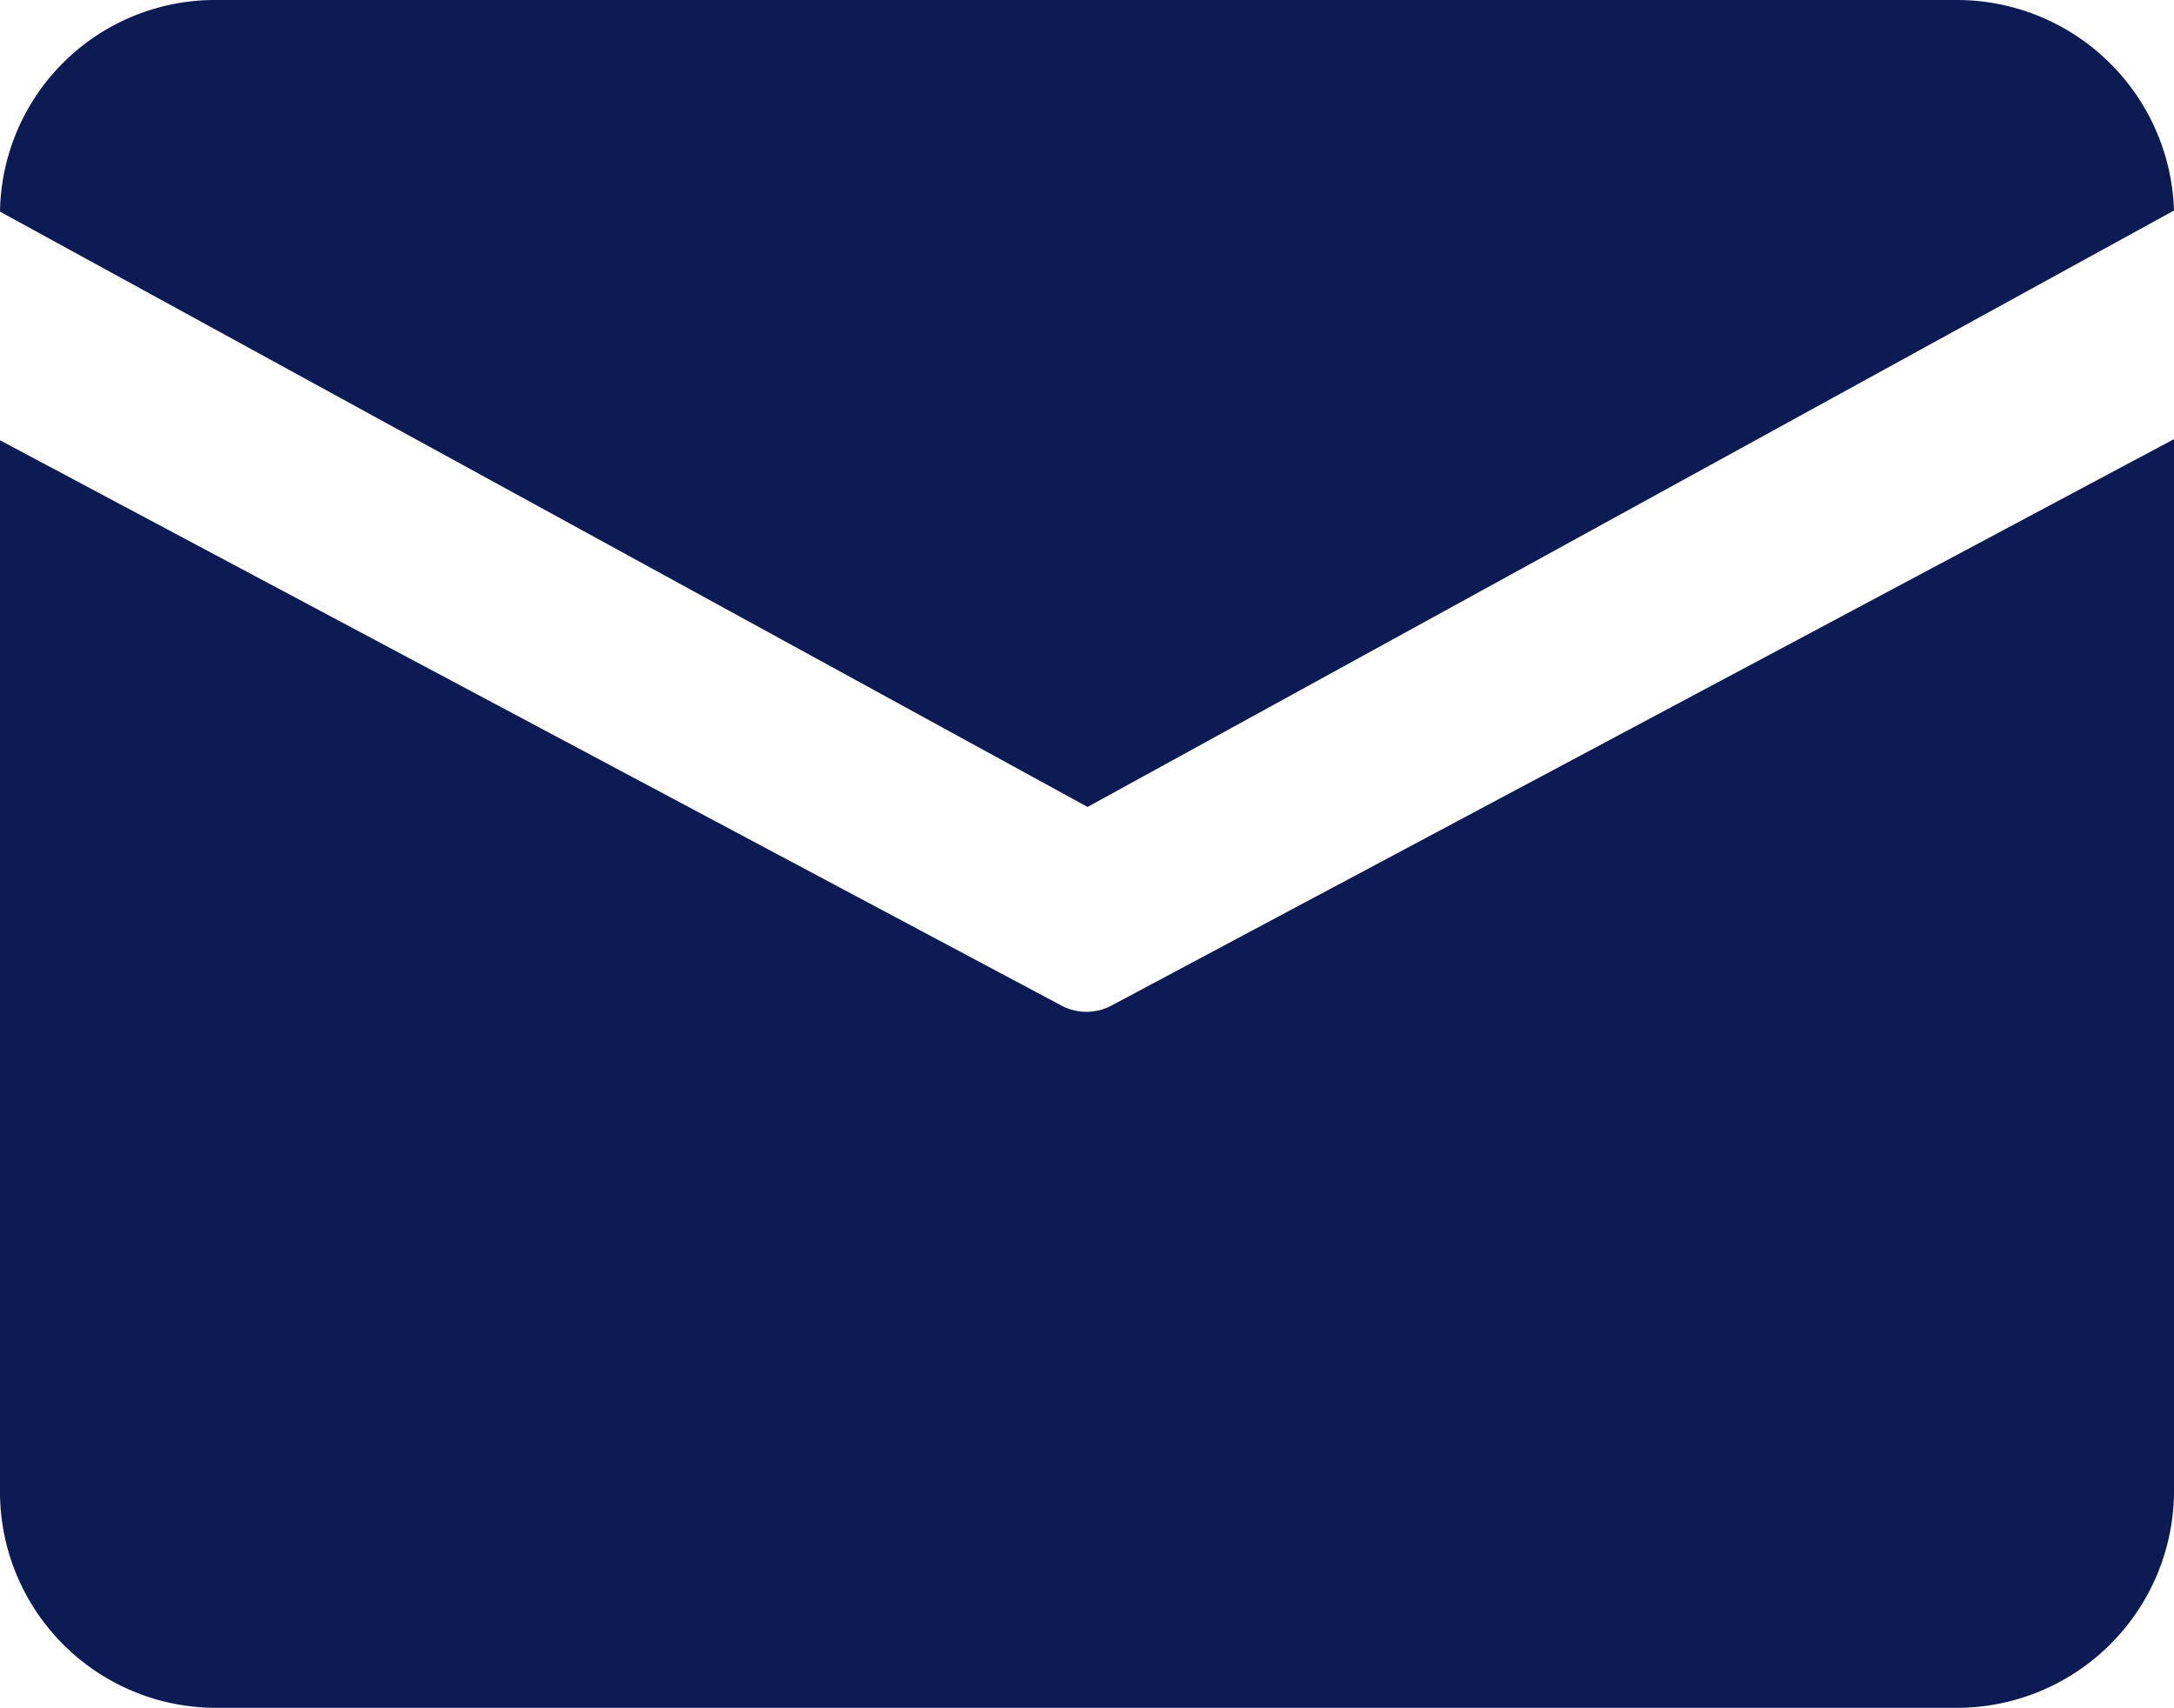 <svg xmlns="http://www.w3.org/2000/svg" viewBox="0 0 19.21 15.09"><defs><style>.cls-1{fill:#0c1b54;}</style></defs><g id="图层_2" data-name="图层 2"><g id="图层_1-2" data-name="图层 1"><path class="cls-1" d="M1.92,0H17.28a1.92,1.92,0,0,1,1.93,1.86L9.61,7.13,0,1.87A1.9,1.9,0,0,1,1.92,0ZM0,3.89V13.2a1.91,1.91,0,0,0,1.92,1.89H17.28a1.92,1.92,0,0,0,1.93-1.89V3.88l-9.38,5a.47.47,0,0,1-.46,0Z"/></g></g></svg>